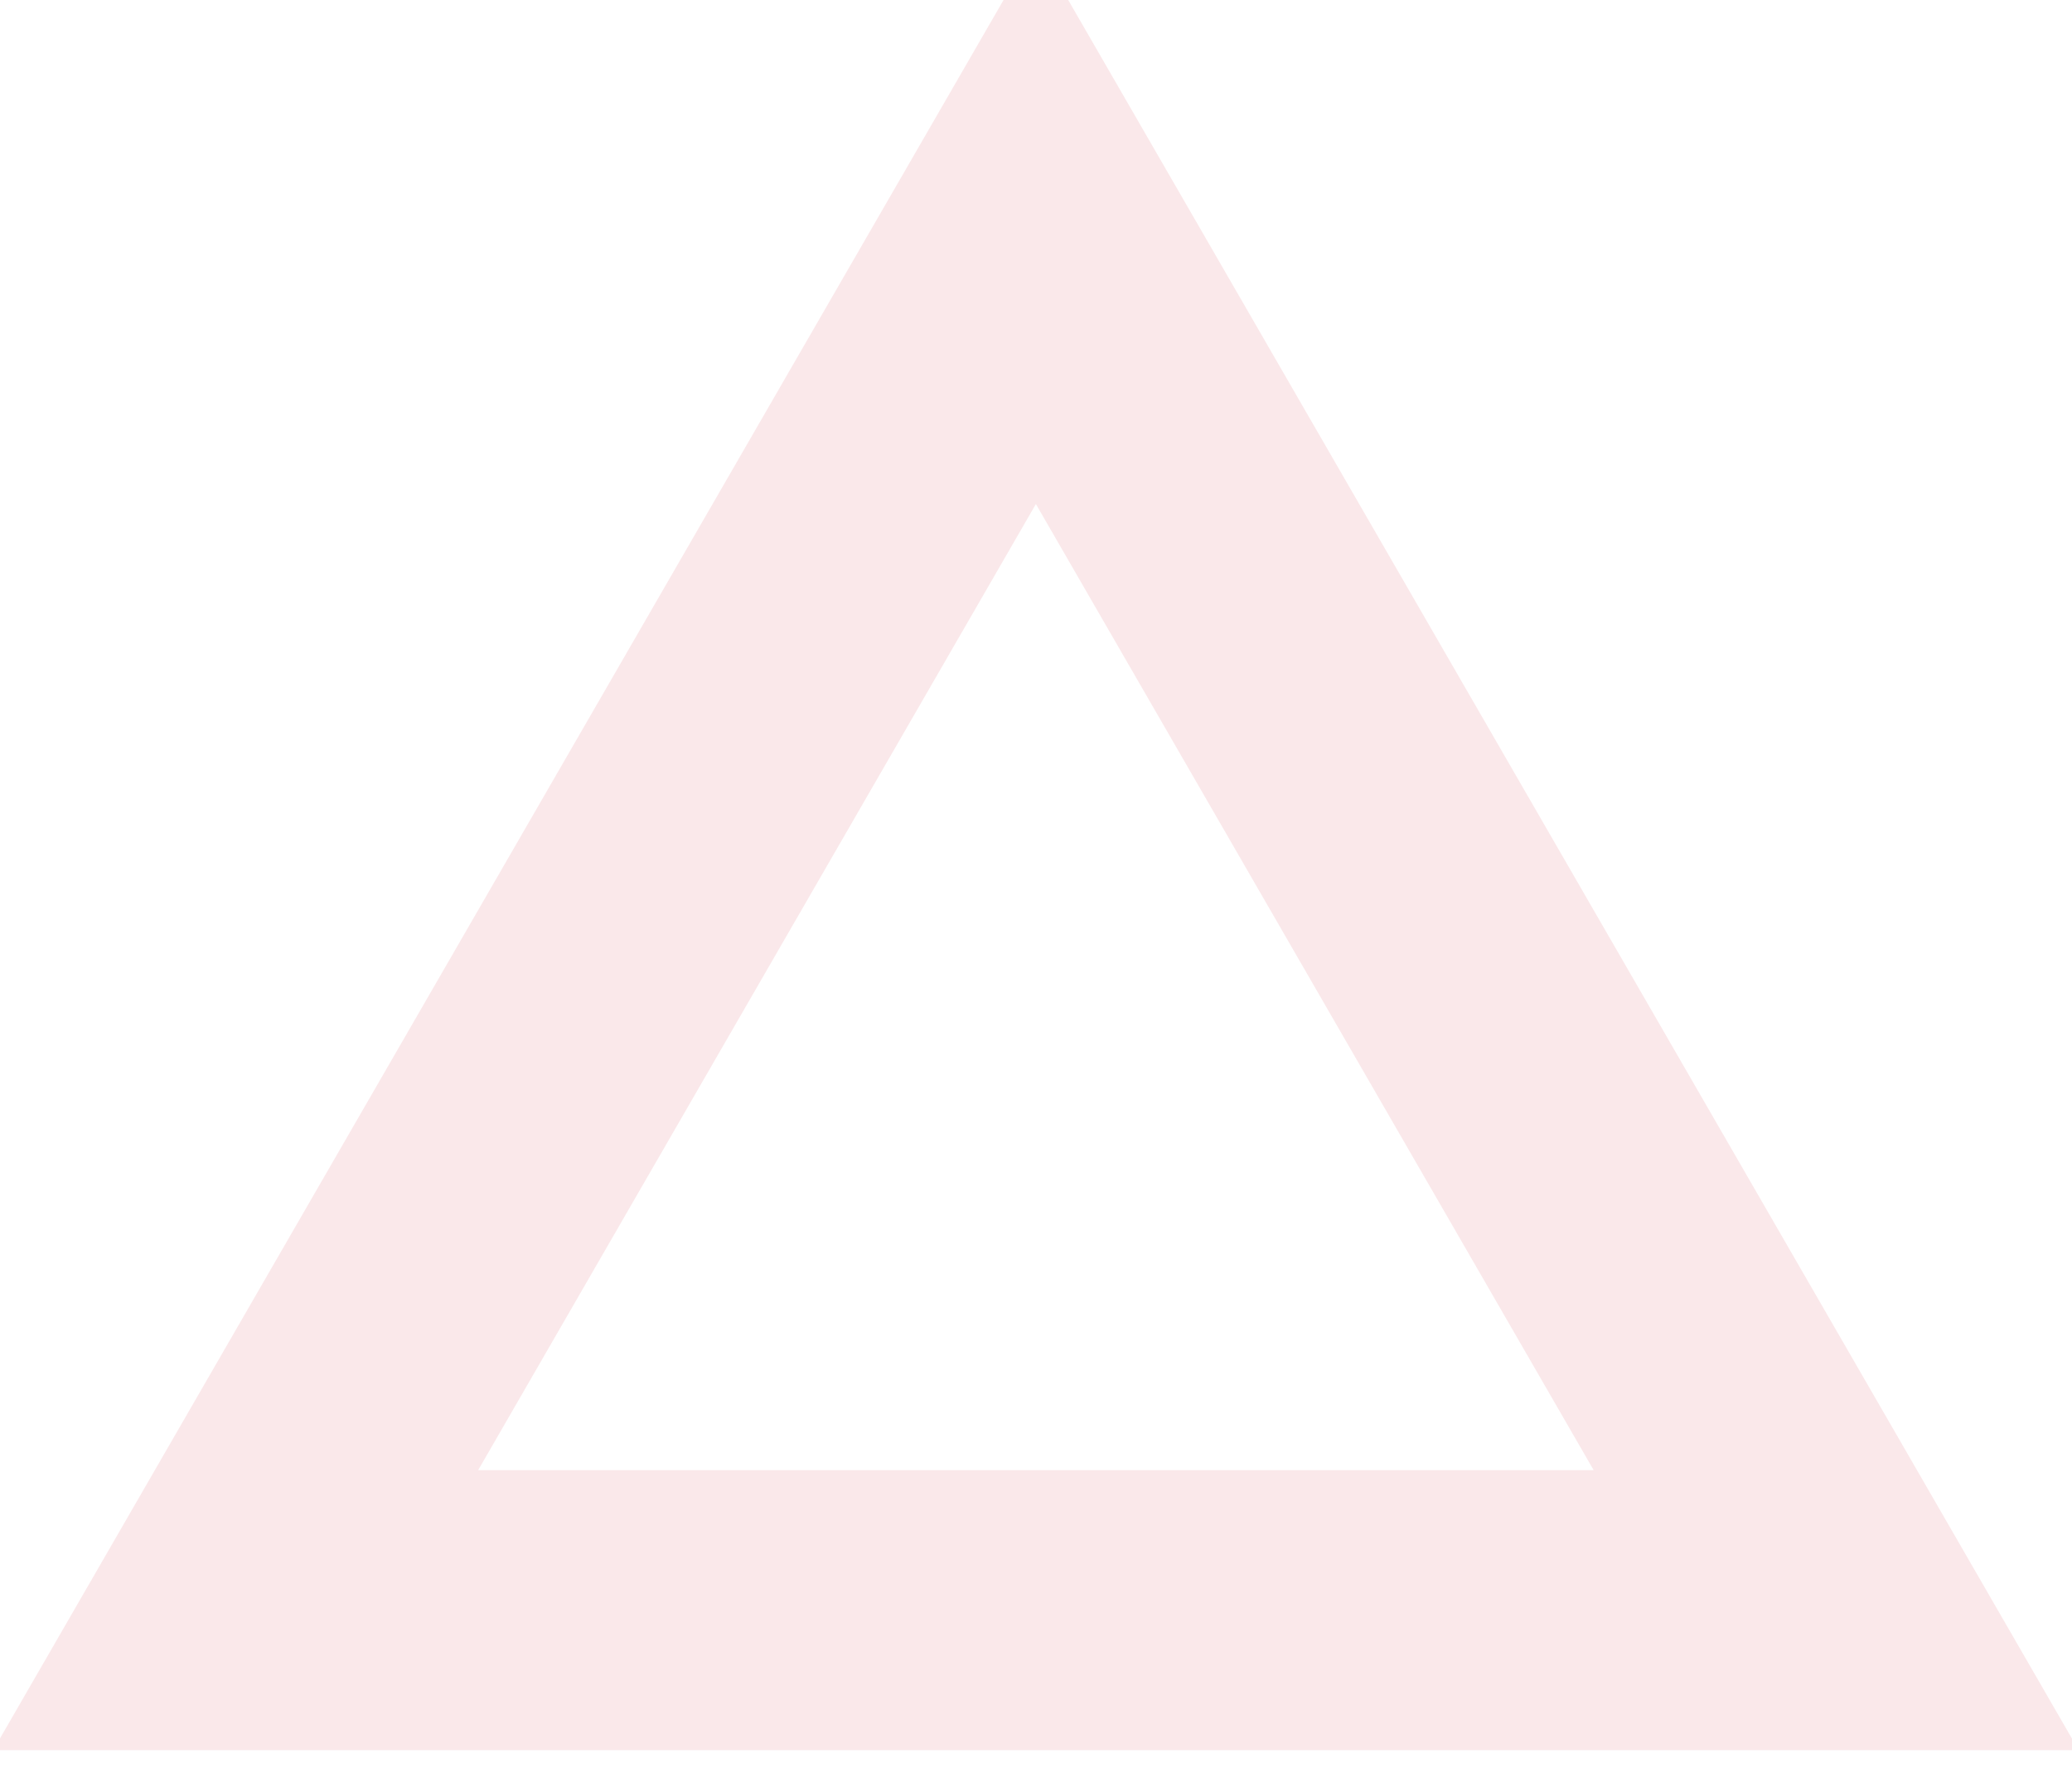 <svg width="37" height="32" viewBox="0 0 37 32" fill="none" xmlns="http://www.w3.org/2000/svg">
<path d="M4.209 28.75L18.498 4L32.788 28.75H4.209Z" stroke="#C8152C" stroke-opacity="0.1" stroke-width="5"/>
</svg>
